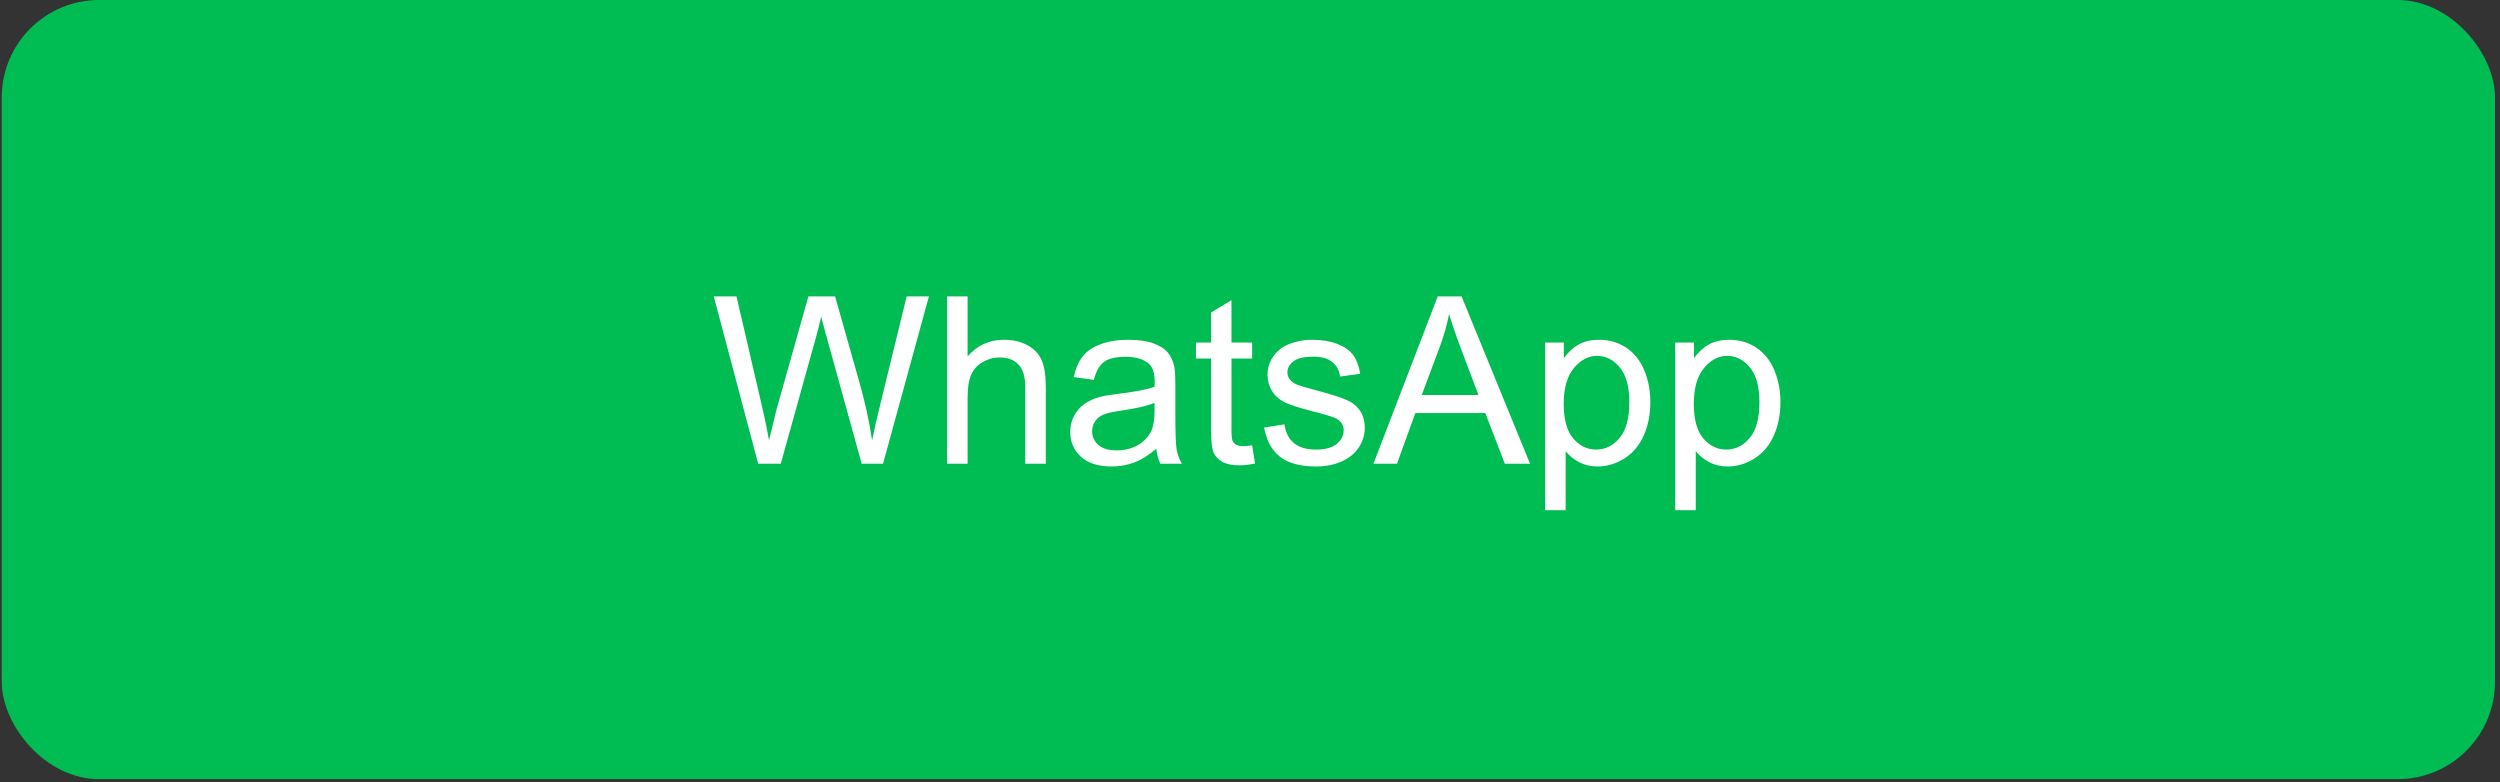 <?xml version="1.0" encoding="UTF-8"?> <svg xmlns="http://www.w3.org/2000/svg" width="195" height="61" viewBox="0 0 195 61" fill="none"><rect x="0" y="0" width="195" height="61" fill="#333333" stroke="none"/><rect x="0.137" width="194.472" height="60.773" rx="7.597" fill="#00BD53"></rect><path d="M59.137 36.171L55.674 23.12H57.446L59.431 31.675C59.645 32.571 59.828 33.462 59.983 34.346C60.315 32.951 60.511 32.147 60.57 31.933L63.054 23.12H65.137L67.007 29.726C67.475 31.364 67.814 32.904 68.022 34.346C68.188 33.521 68.404 32.574 68.671 31.506L70.719 23.12H72.455L68.876 36.171H67.211L64.461 26.227C64.229 25.396 64.093 24.886 64.051 24.696C63.915 25.295 63.787 25.806 63.668 26.227L60.9 36.171H59.137ZM73.87 36.171V23.12H75.473V27.803C76.22 26.936 77.164 26.503 78.304 26.503C79.004 26.503 79.612 26.642 80.129 26.922C80.645 27.195 81.013 27.574 81.232 28.061C81.458 28.548 81.571 29.254 81.571 30.18V36.171H79.968V30.18C79.968 29.378 79.793 28.797 79.443 28.435C79.099 28.067 78.609 27.883 77.974 27.883C77.499 27.883 77.051 28.008 76.63 28.257C76.215 28.5 75.918 28.832 75.74 29.254C75.562 29.675 75.473 30.257 75.473 30.999V36.171H73.87ZM90.188 35.005C89.595 35.509 89.022 35.865 88.47 36.073C87.924 36.281 87.336 36.385 86.707 36.385C85.669 36.385 84.87 36.132 84.313 35.628C83.755 35.117 83.476 34.468 83.476 33.678C83.476 33.215 83.58 32.794 83.787 32.414C84.001 32.028 84.277 31.72 84.615 31.488C84.96 31.257 85.345 31.082 85.772 30.963C86.087 30.88 86.562 30.8 87.197 30.723C88.491 30.568 89.443 30.384 90.055 30.171C90.061 29.951 90.063 29.812 90.063 29.752C90.063 29.1 89.912 28.64 89.609 28.372C89.2 28.011 88.592 27.829 87.784 27.829C87.031 27.829 86.473 27.963 86.111 28.23C85.755 28.491 85.491 28.957 85.319 29.628L83.752 29.414C83.894 28.744 84.129 28.203 84.455 27.794C84.781 27.378 85.253 27.061 85.871 26.841C86.488 26.616 87.203 26.503 88.016 26.503C88.823 26.503 89.479 26.598 89.983 26.788C90.488 26.978 90.859 27.218 91.096 27.509C91.334 27.794 91.5 28.156 91.595 28.595C91.648 28.868 91.675 29.361 91.675 30.073V32.209C91.675 33.699 91.707 34.643 91.773 35.04C91.844 35.432 91.98 35.809 92.182 36.171H90.508C90.342 35.839 90.236 35.45 90.188 35.005ZM90.055 31.426C89.473 31.663 88.6 31.865 87.437 32.031C86.778 32.126 86.313 32.233 86.04 32.352C85.767 32.471 85.556 32.646 85.407 32.877C85.259 33.103 85.185 33.355 85.185 33.634C85.185 34.061 85.345 34.417 85.666 34.702C85.992 34.987 86.467 35.129 87.09 35.129C87.707 35.129 88.256 34.996 88.737 34.729C89.218 34.456 89.571 34.085 89.796 33.616C89.969 33.254 90.055 32.72 90.055 32.014V31.426ZM97.666 34.738L97.897 36.153C97.446 36.248 97.043 36.295 96.687 36.295C96.105 36.295 95.654 36.203 95.334 36.02C95.013 35.836 94.787 35.595 94.657 35.298C94.526 34.996 94.461 34.364 94.461 33.402V27.963H93.286V26.717H94.461V24.375L96.055 23.414V26.717H97.666V27.963H96.055V33.491C96.055 33.948 96.081 34.242 96.135 34.373C96.194 34.503 96.286 34.607 96.411 34.684C96.541 34.761 96.725 34.8 96.963 34.8C97.141 34.8 97.375 34.779 97.666 34.738ZM98.601 33.349L100.185 33.1C100.274 33.735 100.521 34.221 100.924 34.56C101.334 34.898 101.903 35.067 102.633 35.067C103.369 35.067 103.915 34.919 104.271 34.622C104.627 34.319 104.806 33.966 104.806 33.562C104.806 33.2 104.648 32.916 104.334 32.708C104.114 32.566 103.568 32.385 102.696 32.165C101.521 31.868 100.705 31.613 100.248 31.399C99.796 31.18 99.452 30.88 99.215 30.5C98.984 30.114 98.868 29.69 98.868 29.227C98.868 28.806 98.963 28.417 99.153 28.061C99.349 27.699 99.613 27.399 99.945 27.162C100.194 26.978 100.532 26.823 100.96 26.699C101.393 26.568 101.856 26.503 102.349 26.503C103.09 26.503 103.74 26.61 104.298 26.823C104.862 27.037 105.277 27.328 105.544 27.696C105.811 28.058 105.995 28.545 106.096 29.156L104.53 29.37C104.458 28.883 104.251 28.503 103.906 28.23C103.568 27.957 103.087 27.821 102.464 27.821C101.728 27.821 101.203 27.942 100.889 28.186C100.574 28.429 100.417 28.714 100.417 29.04C100.417 29.248 100.482 29.435 100.613 29.601C100.743 29.773 100.948 29.916 101.227 30.028C101.387 30.088 101.859 30.224 102.642 30.438C103.776 30.741 104.565 30.99 105.01 31.186C105.461 31.376 105.814 31.654 106.07 32.023C106.325 32.39 106.452 32.847 106.452 33.393C106.452 33.928 106.295 34.432 105.981 34.907C105.672 35.376 105.224 35.741 104.636 36.002C104.049 36.257 103.384 36.385 102.642 36.385C101.414 36.385 100.476 36.129 99.829 35.619C99.188 35.109 98.779 34.352 98.601 33.349ZM107.129 36.171L112.141 23.12H114.002L119.343 36.171H117.375L115.853 32.218H110.396L108.963 36.171H107.129ZM110.895 30.812H115.319L113.957 27.197C113.542 26.099 113.233 25.197 113.031 24.491C112.865 25.328 112.631 26.159 112.328 26.984L110.895 30.812ZM120.518 39.794V26.717H121.978V27.945C122.322 27.465 122.711 27.105 123.144 26.868C123.577 26.625 124.103 26.503 124.72 26.503C125.527 26.503 126.239 26.711 126.856 27.126C127.474 27.542 127.939 28.129 128.254 28.889C128.569 29.643 128.726 30.471 128.726 31.373C128.726 32.34 128.551 33.212 128.201 33.99C127.856 34.761 127.352 35.355 126.687 35.77C126.028 36.18 125.334 36.385 124.604 36.385C124.07 36.385 123.589 36.272 123.162 36.046C122.741 35.821 122.393 35.536 122.12 35.192V39.794H120.518ZM121.969 31.497C121.969 32.714 122.215 33.613 122.708 34.195C123.201 34.776 123.797 35.067 124.497 35.067C125.209 35.067 125.818 34.767 126.322 34.168C126.833 33.562 127.088 32.628 127.088 31.364C127.088 30.159 126.839 29.257 126.34 28.657C125.847 28.058 125.257 27.758 124.568 27.758C123.886 27.758 123.281 28.079 122.752 28.72C122.23 29.355 121.969 30.281 121.969 31.497ZM130.667 39.794V26.717H132.127V27.945C132.471 27.465 132.859 27.105 133.293 26.868C133.726 26.625 134.251 26.503 134.868 26.503C135.676 26.503 136.388 26.711 137.005 27.126C137.622 27.542 138.088 28.129 138.403 28.889C138.717 29.643 138.874 30.471 138.874 31.373C138.874 32.34 138.699 33.212 138.349 33.99C138.005 34.761 137.5 35.355 136.836 35.77C136.177 36.18 135.483 36.385 134.753 36.385C134.219 36.385 133.738 36.272 133.311 36.046C132.889 35.821 132.542 35.536 132.269 35.192V39.794H130.667ZM132.118 31.497C132.118 32.714 132.364 33.613 132.856 34.195C133.349 34.776 133.946 35.067 134.646 35.067C135.358 35.067 135.966 34.767 136.471 34.168C136.981 33.562 137.236 32.628 137.236 31.364C137.236 30.159 136.987 29.257 136.489 28.657C135.996 28.058 135.405 27.758 134.717 27.758C134.035 27.758 133.429 28.079 132.901 28.72C132.379 29.355 132.118 30.281 132.118 31.497Z" fill="white"></path></svg> 